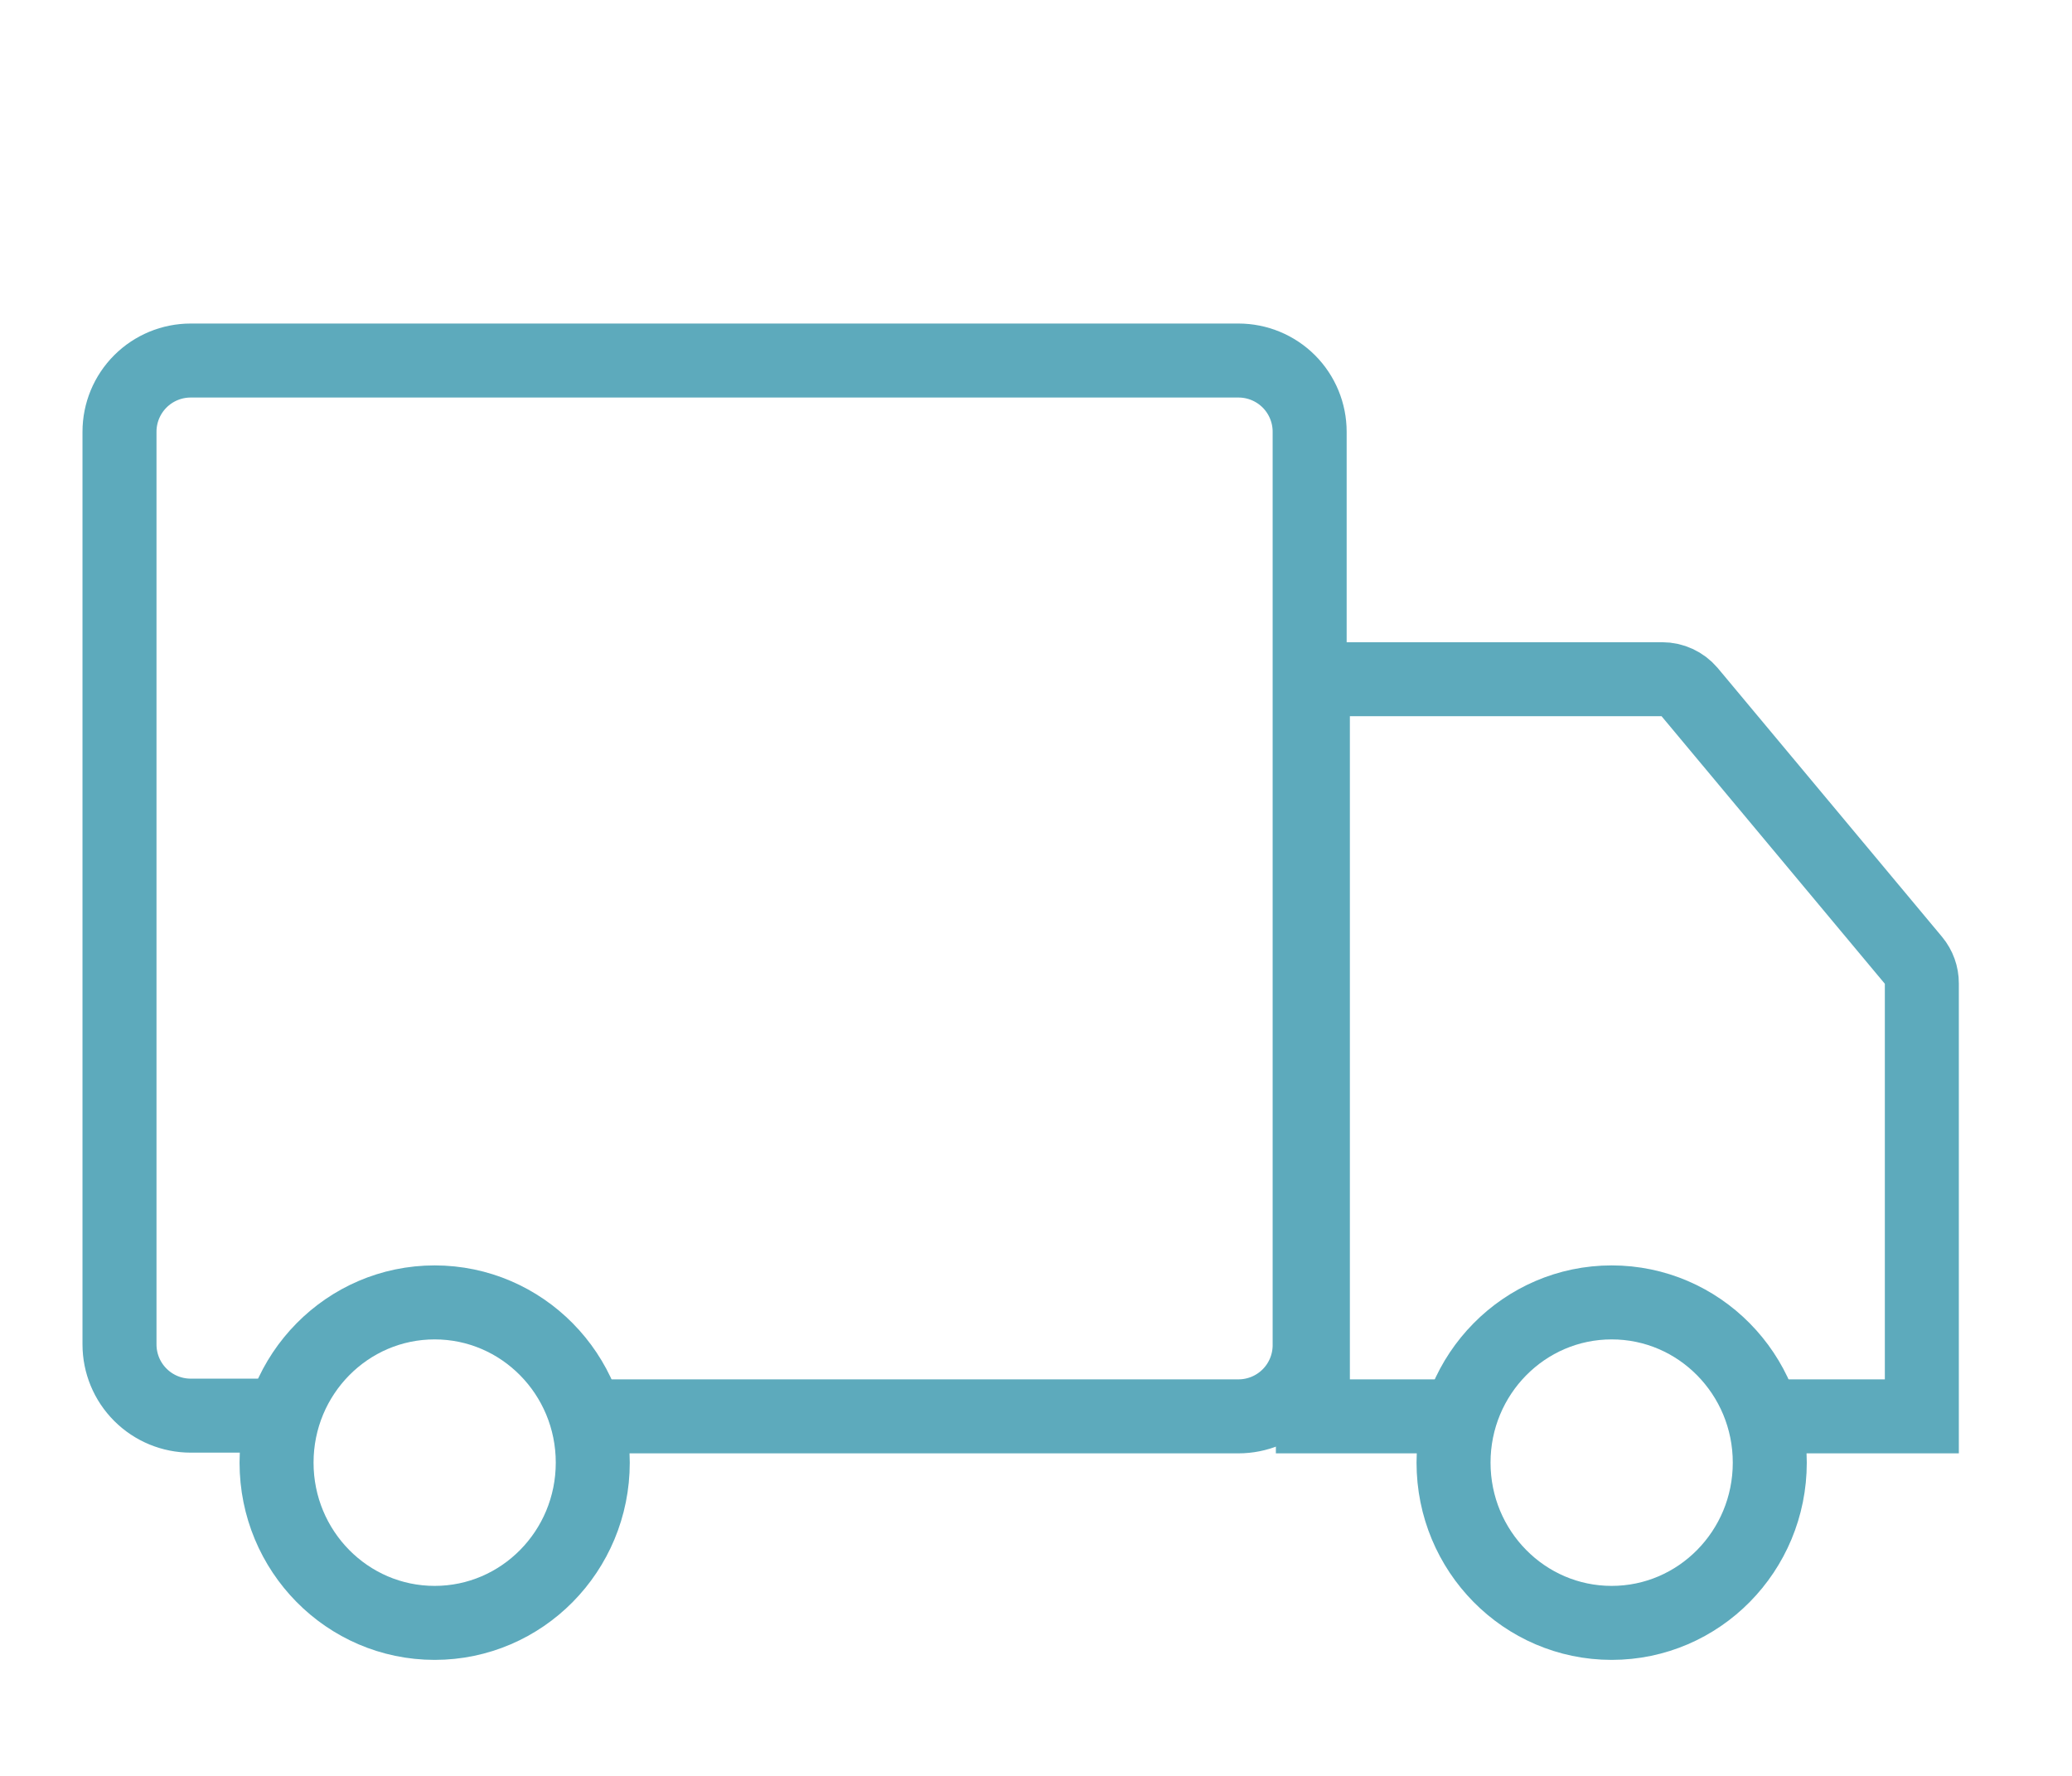 <svg width="70" height="60" viewBox="0 0 70 60" fill="none" xmlns="http://www.w3.org/2000/svg">
<path d="M19.521 47.853H41.839C42.477 47.853 43.089 47.6 43.541 47.148C43.992 46.697 44.245 46.085 44.245 45.447V14.587C44.245 13.949 43.992 13.337 43.541 12.885C43.089 12.434 42.477 12.181 41.839 12.181H6.443C5.805 12.181 5.193 12.434 4.742 12.885C4.29 13.337 4.037 13.949 4.037 14.587V45.423C4.037 46.061 4.29 46.673 4.742 47.124C5.193 47.576 5.805 47.829 6.443 47.829H9.571" stroke="#5DAABC" stroke-width="2.5"/>
<path d="M49.334 47.853H44.354V22.948H56.156C56.33 22.948 56.502 22.986 56.66 23.059C56.817 23.131 56.958 23.238 57.071 23.37L64.65 32.453C64.83 32.67 64.928 32.942 64.927 33.223V47.853H59.766" stroke="#5DAABC" stroke-width="2.5"/>
<path d="M14.684 54.831C17.635 54.831 20.026 52.407 20.026 49.417C20.026 46.427 17.635 44.003 14.684 44.003C11.734 44.003 9.343 46.427 9.343 49.417C9.343 52.407 11.734 54.831 14.684 54.831Z" stroke="#5DAABC" stroke-width="2.5"/>
<path d="M54.448 54.831C57.398 54.831 59.79 52.407 59.79 49.417C59.79 46.427 57.398 44.003 54.448 44.003C51.498 44.003 49.106 46.427 49.106 49.417C49.106 52.407 51.498 54.831 54.448 54.831Z" stroke="#5DAABC" stroke-width="2.5"/>
</svg>
